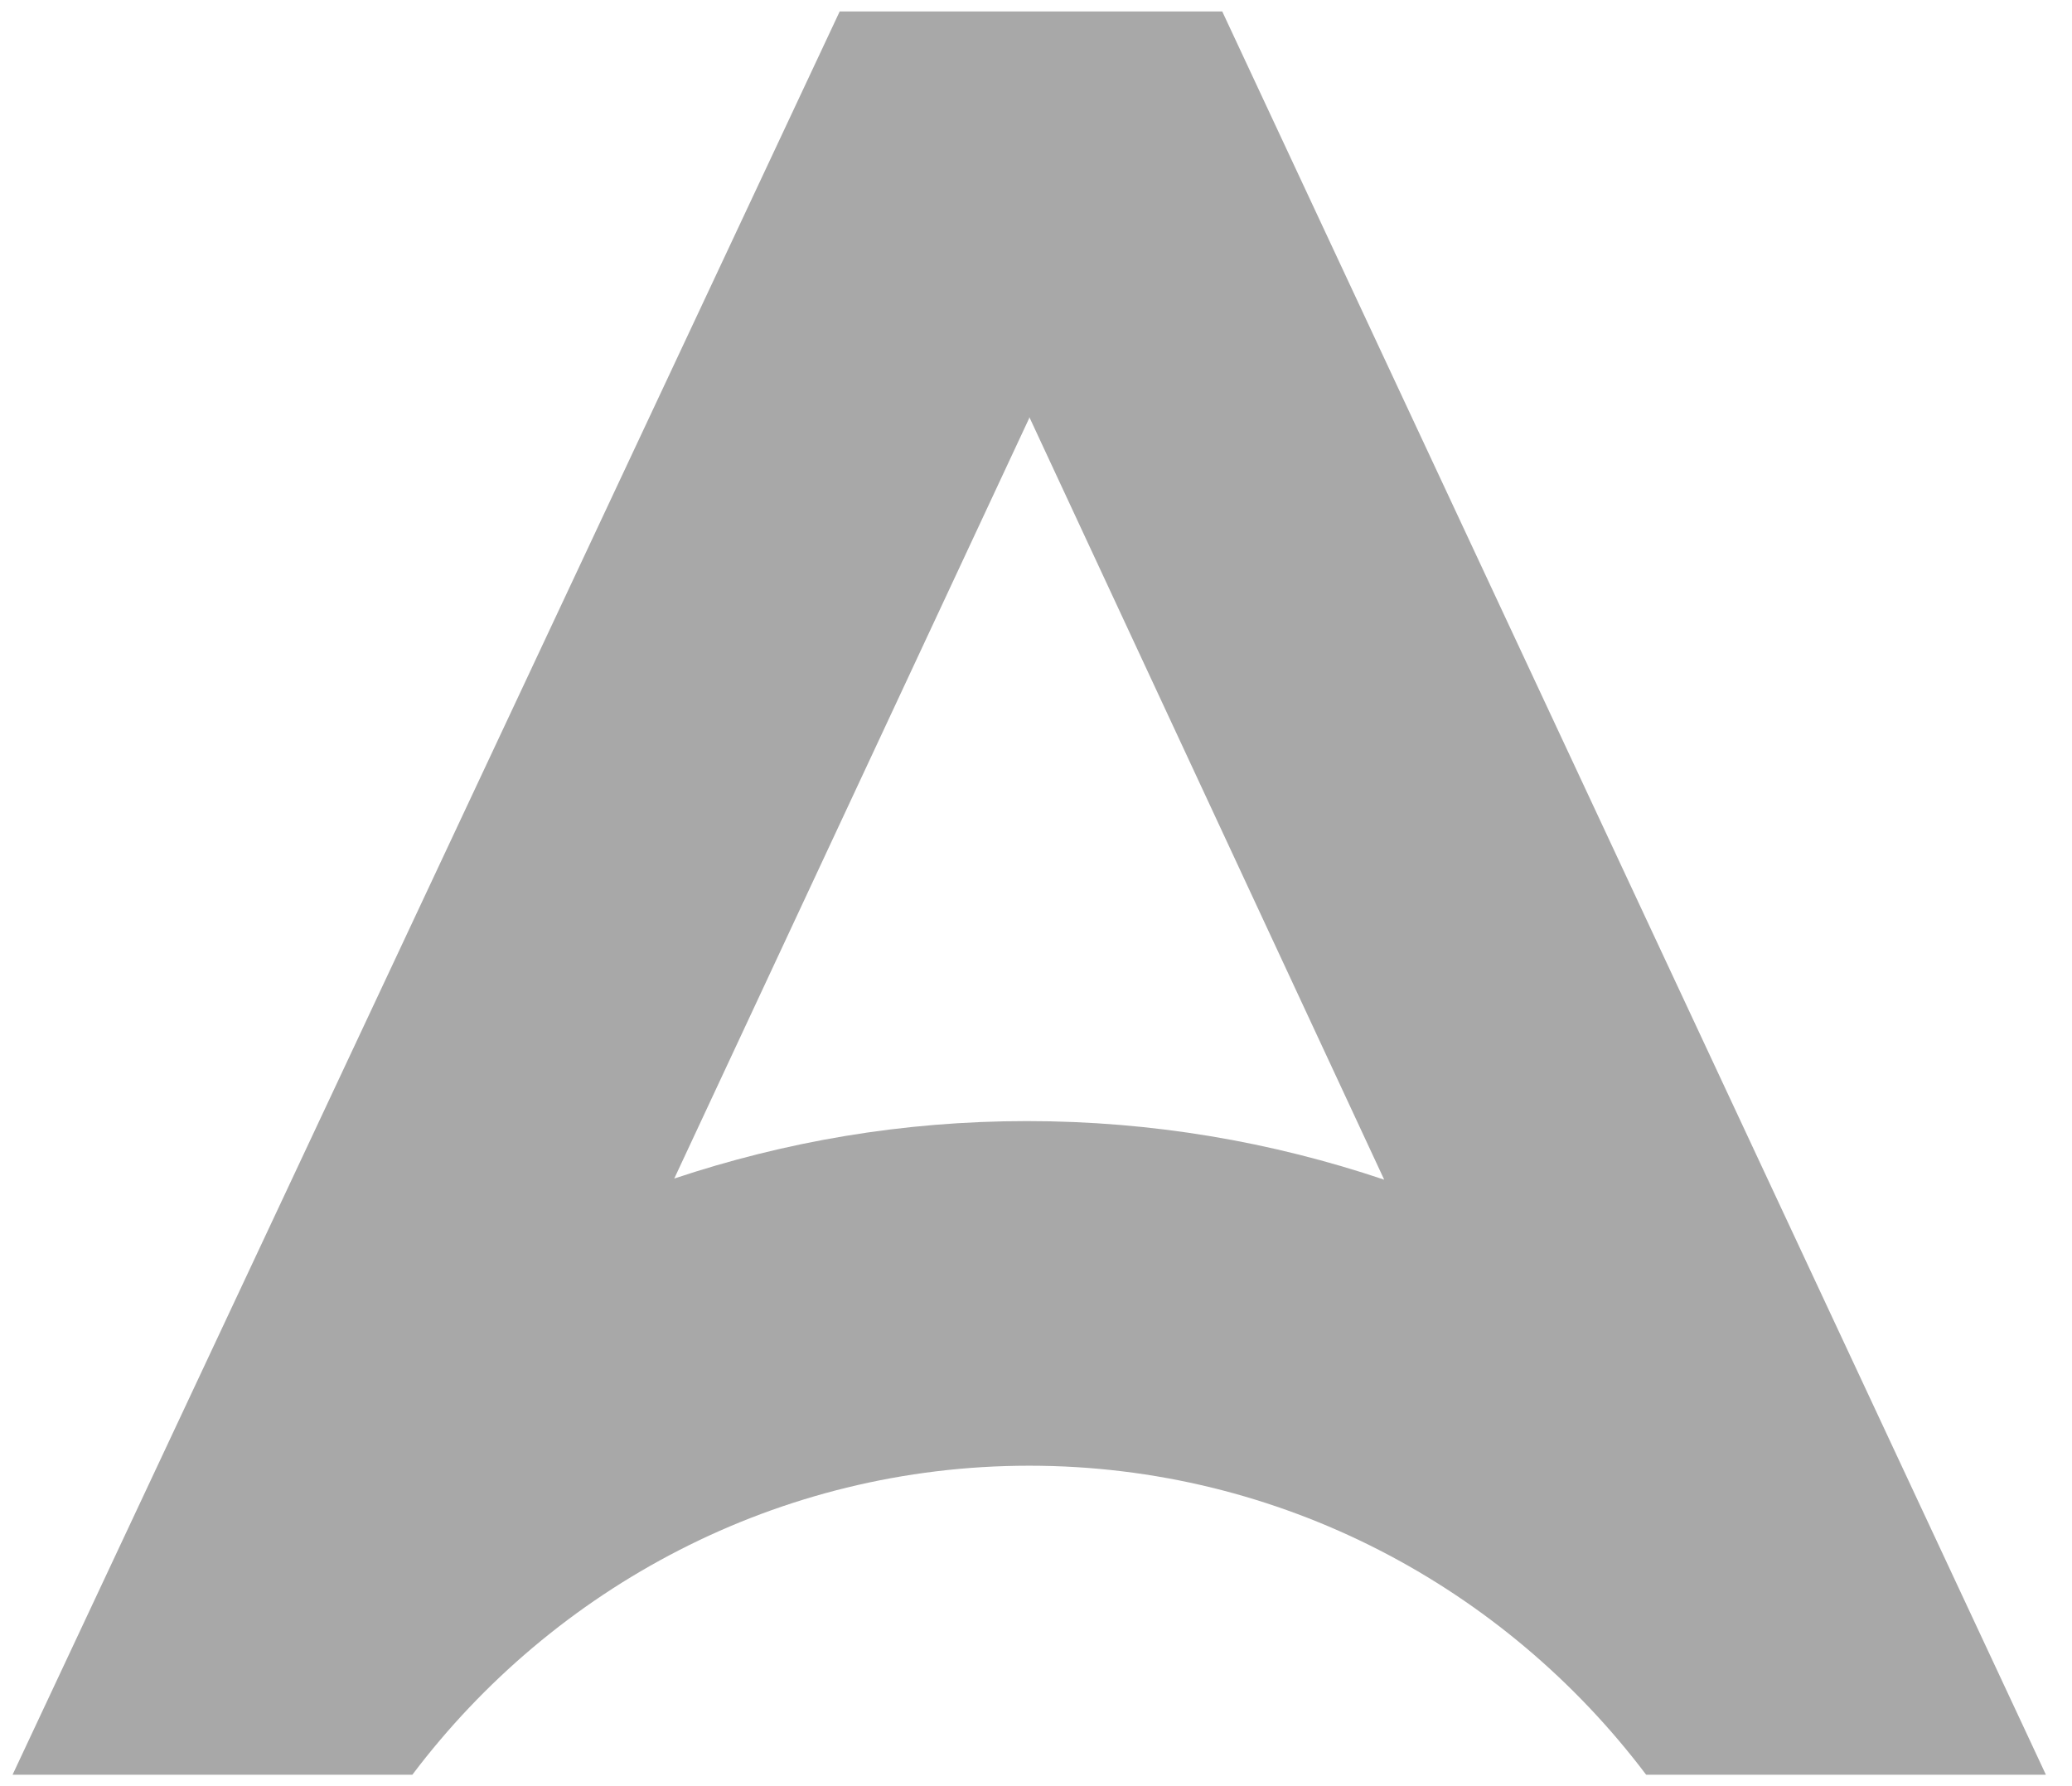 <svg xmlns="http://www.w3.org/2000/svg" fill="none" viewBox="0 0 58 50" height="50" width="58">
<path fill="#A8A8A8" d="M34.181 0.32H23.505L0.352 49.68H11.543C15.498 44.439 21.768 41.03 28.811 41.03C35.853 41.03 42.123 44.439 46.079 49.68H57.269L34.213 0.32H34.181ZM28.811 11.671L38.747 33.023C35.596 31.962 32.251 31.383 28.746 31.383C25.241 31.383 21.961 31.962 18.874 32.991L28.811 11.703V11.671Z"></path>
</svg>
